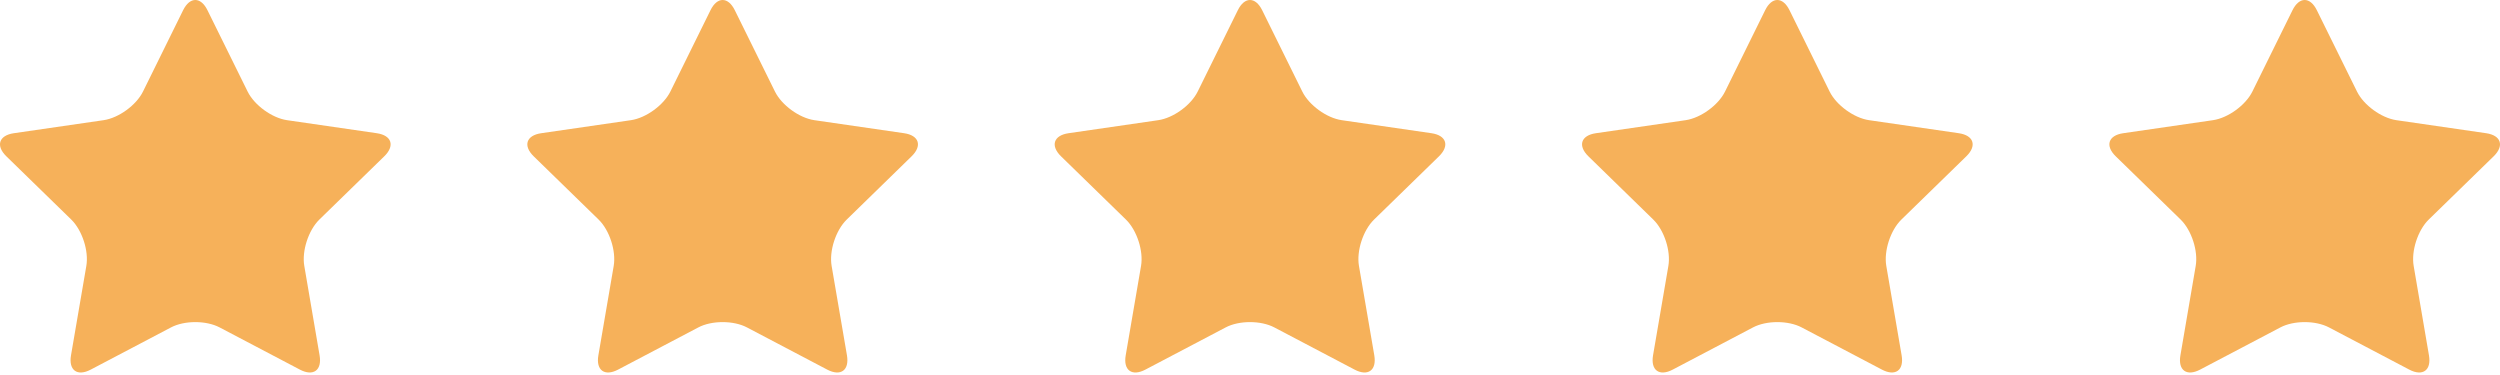 <svg width="60" height="9" viewBox="0 0 60 9" fill="none" xmlns="http://www.w3.org/2000/svg">
<path d="M4.979 0.245L5.943 2.197C6.104 2.524 6.527 2.831 6.887 2.884L9.042 3.197C9.402 3.249 9.483 3.498 9.222 3.752L7.663 5.271C7.403 5.526 7.241 6.023 7.303 6.382L7.67 8.528C7.732 8.887 7.52 9.04 7.198 8.871L5.271 7.858C4.949 7.688 4.426 7.688 4.104 7.858L2.177 8.871C1.854 9.04 1.643 8.887 1.704 8.528L2.072 6.382C2.134 6.023 1.972 5.526 1.712 5.271L0.153 3.752C-0.108 3.498 -0.027 3.249 0.333 3.197L2.488 2.884C2.848 2.831 3.271 2.524 3.432 2.197L4.395 0.245C4.557 -0.082 4.818 -0.082 4.979 0.245Z" fill="#F6B15A"/>
<path d="M17.635 0.245L18.599 2.197C18.76 2.524 19.183 2.831 19.543 2.884L21.698 3.197C22.058 3.249 22.139 3.498 21.878 3.752L20.32 5.271C20.059 5.526 19.897 6.023 19.959 6.382L20.327 8.528C20.388 8.887 20.177 9.04 19.854 8.871L17.927 7.858C17.605 7.688 17.082 7.688 16.76 7.858L14.833 8.871C14.511 9.04 14.299 8.887 14.361 8.528L14.729 6.382C14.79 6.023 14.629 5.526 14.368 5.271L12.809 3.752C12.548 3.498 12.629 3.249 12.99 3.197L15.144 2.884C15.505 2.831 15.927 2.524 16.089 2.197L17.052 0.245C17.213 -0.082 17.474 -0.082 17.635 0.245Z" fill="#F6B15A"/>
<path d="M30.292 0.245L31.255 2.197C31.416 2.524 31.839 2.831 32.2 2.884L34.354 3.197C34.715 3.249 34.795 3.498 34.535 3.752L32.976 5.271C32.715 5.526 32.553 6.023 32.615 6.382L32.983 8.528C33.044 8.887 32.833 9.04 32.511 8.871L30.584 7.858C30.261 7.688 29.738 7.688 29.416 7.858L27.489 8.871C27.167 9.04 26.955 8.887 27.017 8.528L27.385 6.382C27.447 6.023 27.285 5.526 27.024 5.271L25.465 3.752C25.205 3.498 25.285 3.249 25.646 3.197L27.8 2.884C28.161 2.831 28.584 2.524 28.745 2.197L29.708 0.245C29.869 -0.082 30.13 -0.082 30.292 0.245Z" fill="#F6B15A"/>
<path d="M42.948 0.245L43.911 2.197C44.072 2.524 44.495 2.831 44.856 2.884L47.01 3.197C47.371 3.249 47.452 3.498 47.191 3.752L45.632 5.271C45.371 5.526 45.21 6.023 45.271 6.382L45.639 8.528C45.701 8.887 45.489 9.04 45.167 8.871L43.24 7.858C42.918 7.688 42.395 7.688 42.072 7.858L40.145 8.871C39.823 9.04 39.612 8.887 39.673 8.528L40.041 6.382C40.103 6.023 39.941 5.526 39.68 5.271L38.122 3.752C37.861 3.498 37.942 3.249 38.302 3.197L40.457 2.884C40.817 2.831 41.24 2.524 41.401 2.197L42.364 0.245C42.525 -0.082 42.787 -0.082 42.948 0.245Z" fill="#F6B15A"/>
<path d="M55.604 0.245L56.568 2.197C56.729 2.524 57.152 2.831 57.512 2.884L59.667 3.197C60.027 3.249 60.108 3.498 59.847 3.752L58.288 5.271C58.028 5.526 57.866 6.023 57.928 6.382L58.295 8.528C58.357 8.887 58.145 9.04 57.823 8.871L55.896 7.858C55.574 7.688 55.051 7.688 54.729 7.858L52.802 8.871C52.479 9.04 52.268 8.887 52.33 8.528L52.697 6.382C52.759 6.023 52.597 5.526 52.337 5.271L50.778 3.752C50.517 3.498 50.598 3.249 50.958 3.197L53.113 2.884C53.473 2.831 53.896 2.524 54.057 2.197L55.02 0.245C55.182 -0.082 55.443 -0.082 55.604 0.245Z" fill="#F6B15A"/>
</svg>
